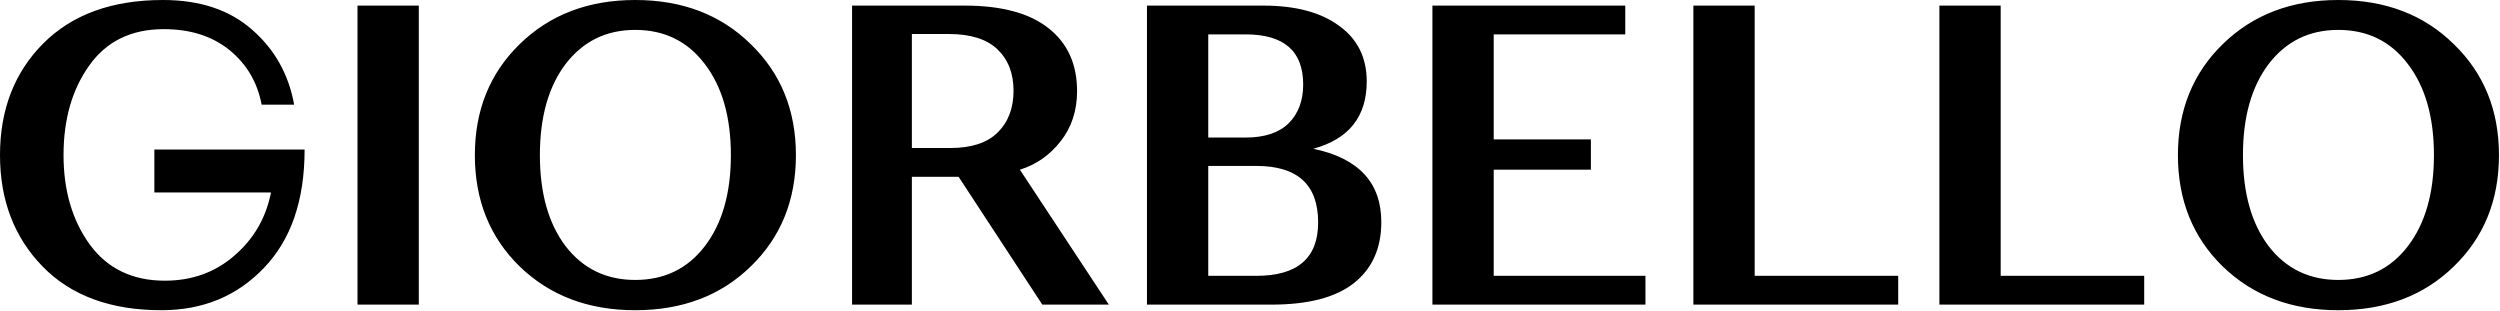 <svg xmlns="http://www.w3.org/2000/svg" fill="none" viewBox="0 0 602 75" height="75" width="602">
<path fill="black" d="M38.88 74.7C26.64 74.7 17.1 71.19 10.26 64.17C3.42 57.15 -5.64754e-06 48.21 -5.64754e-06 37.35C-5.64754e-06 26.43 3.45 17.49 10.35 10.53C17.31 3.51 26.94 9.53674e-07 39.24 9.53674e-07C48.12 9.53674e-07 55.26 2.37 60.66 7.11C66.12 11.85 69.51 17.88 70.83 25.2H63C61.98 19.8 59.4 15.42 55.26 12.06C51.12 8.7 45.84 7.02 39.42 7.02C31.62 7.02 25.65 9.93 21.51 15.75C17.37 21.51 15.3 28.71 15.3 37.35C15.3 45.87 17.4 53.04 21.6 58.86C25.86 64.68 31.89 67.59 39.69 67.59C46.23 67.59 51.81 65.58 56.43 61.56C61.11 57.54 64.05 52.47 65.25 46.35H37.17V36H73.35C73.35 48.24 70.08 57.75 63.54 64.53C57.06 71.31 48.84 74.7 38.88 74.7ZM86.087 73.35V1.35H100.847V73.35H86.087ZM152.956 74.7C141.676 74.7 132.406 71.19 125.146 64.17C117.946 57.15 114.346 48.21 114.346 37.35C114.346 26.55 117.946 17.64 125.146 10.62C132.406 3.54 141.676 9.53674e-07 152.956 9.53674e-07C164.296 9.53674e-07 173.566 3.54 180.766 10.62C188.026 17.64 191.656 26.55 191.656 37.35C191.656 48.21 188.026 57.15 180.766 64.17C173.566 71.19 164.296 74.7 152.956 74.7ZM152.956 67.41C159.976 67.41 165.556 64.71 169.696 59.31C173.896 53.85 175.996 46.53 175.996 37.35C175.996 28.17 173.896 20.85 169.696 15.39C165.556 9.93 159.976 7.2 152.956 7.2C145.996 7.2 140.416 9.93 136.216 15.39C132.076 20.85 130.006 28.17 130.006 37.35C130.006 46.53 132.076 53.85 136.216 59.31C140.416 64.71 145.996 67.41 152.956 67.41ZM205.179 73.35V1.35H232.269C241.149 1.35 247.869 3.15 252.429 6.75C257.049 10.35 259.359 15.42 259.359 21.96C259.359 26.64 258.039 30.66 255.399 34.02C252.759 37.38 249.489 39.66 245.589 40.86L267.009 73.35H250.989L230.829 42.57H219.579V73.35H205.179ZM219.579 35.64H228.849C233.889 35.64 237.669 34.41 240.189 31.95C242.769 29.43 244.059 26.07 244.059 21.87C244.059 17.67 242.769 14.34 240.189 11.88C237.609 9.42 233.709 8.19 228.489 8.19H219.579V35.64ZM276.188 73.35V1.35H304.178C311.978 1.35 318.068 2.97 322.448 6.21C326.888 9.39 329.108 13.86 329.108 19.62C329.108 28.08 324.818 33.48 316.238 35.82C327.158 38.1 332.618 43.98 332.618 53.46C332.618 59.82 330.398 64.74 325.958 68.22C321.578 71.64 315.008 73.35 306.248 73.35H276.188ZM290.948 33.12H299.948C304.508 33.12 307.958 31.98 310.298 29.7C312.638 27.36 313.808 24.24 313.808 20.34C313.808 12.3 309.188 8.28 299.948 8.28H290.948V33.12ZM290.948 66.42H302.558C312.458 66.42 317.408 62.13 317.408 53.55C317.408 44.49 312.458 39.96 302.558 39.96H290.948V66.42ZM344.925 73.35V1.35H391.365V8.28H359.685V33.57H383.085V40.86H359.685V66.42H396.225V73.35H344.925ZM407.767 73.35V1.35H422.527V66.42H457.087V73.35H407.767ZM467.005 73.35V1.35H481.765V66.42H516.325V73.35H467.005ZM563.053 74.7C551.773 74.7 542.503 71.19 535.243 64.17C528.043 57.15 524.443 48.21 524.443 37.35C524.443 26.55 528.043 17.64 535.243 10.62C542.503 3.54 551.773 9.53674e-07 563.053 9.53674e-07C574.393 9.53674e-07 583.663 3.54 590.863 10.62C598.123 17.64 601.753 26.55 601.753 37.35C601.753 48.21 598.123 57.15 590.863 64.17C583.663 71.19 574.393 74.7 563.053 74.7ZM563.053 67.41C570.073 67.41 575.653 64.71 579.793 59.31C583.993 53.85 586.093 46.53 586.093 37.35C586.093 28.17 583.993 20.85 579.793 15.39C575.653 9.93 570.073 7.2 563.053 7.2C556.093 7.2 550.513 9.93 546.313 15.39C542.173 20.85 540.103 28.17 540.103 37.35C540.103 46.53 542.173 53.85 546.313 59.31C550.513 64.71 556.093 67.41 563.053 67.41Z"></path>
</svg>
